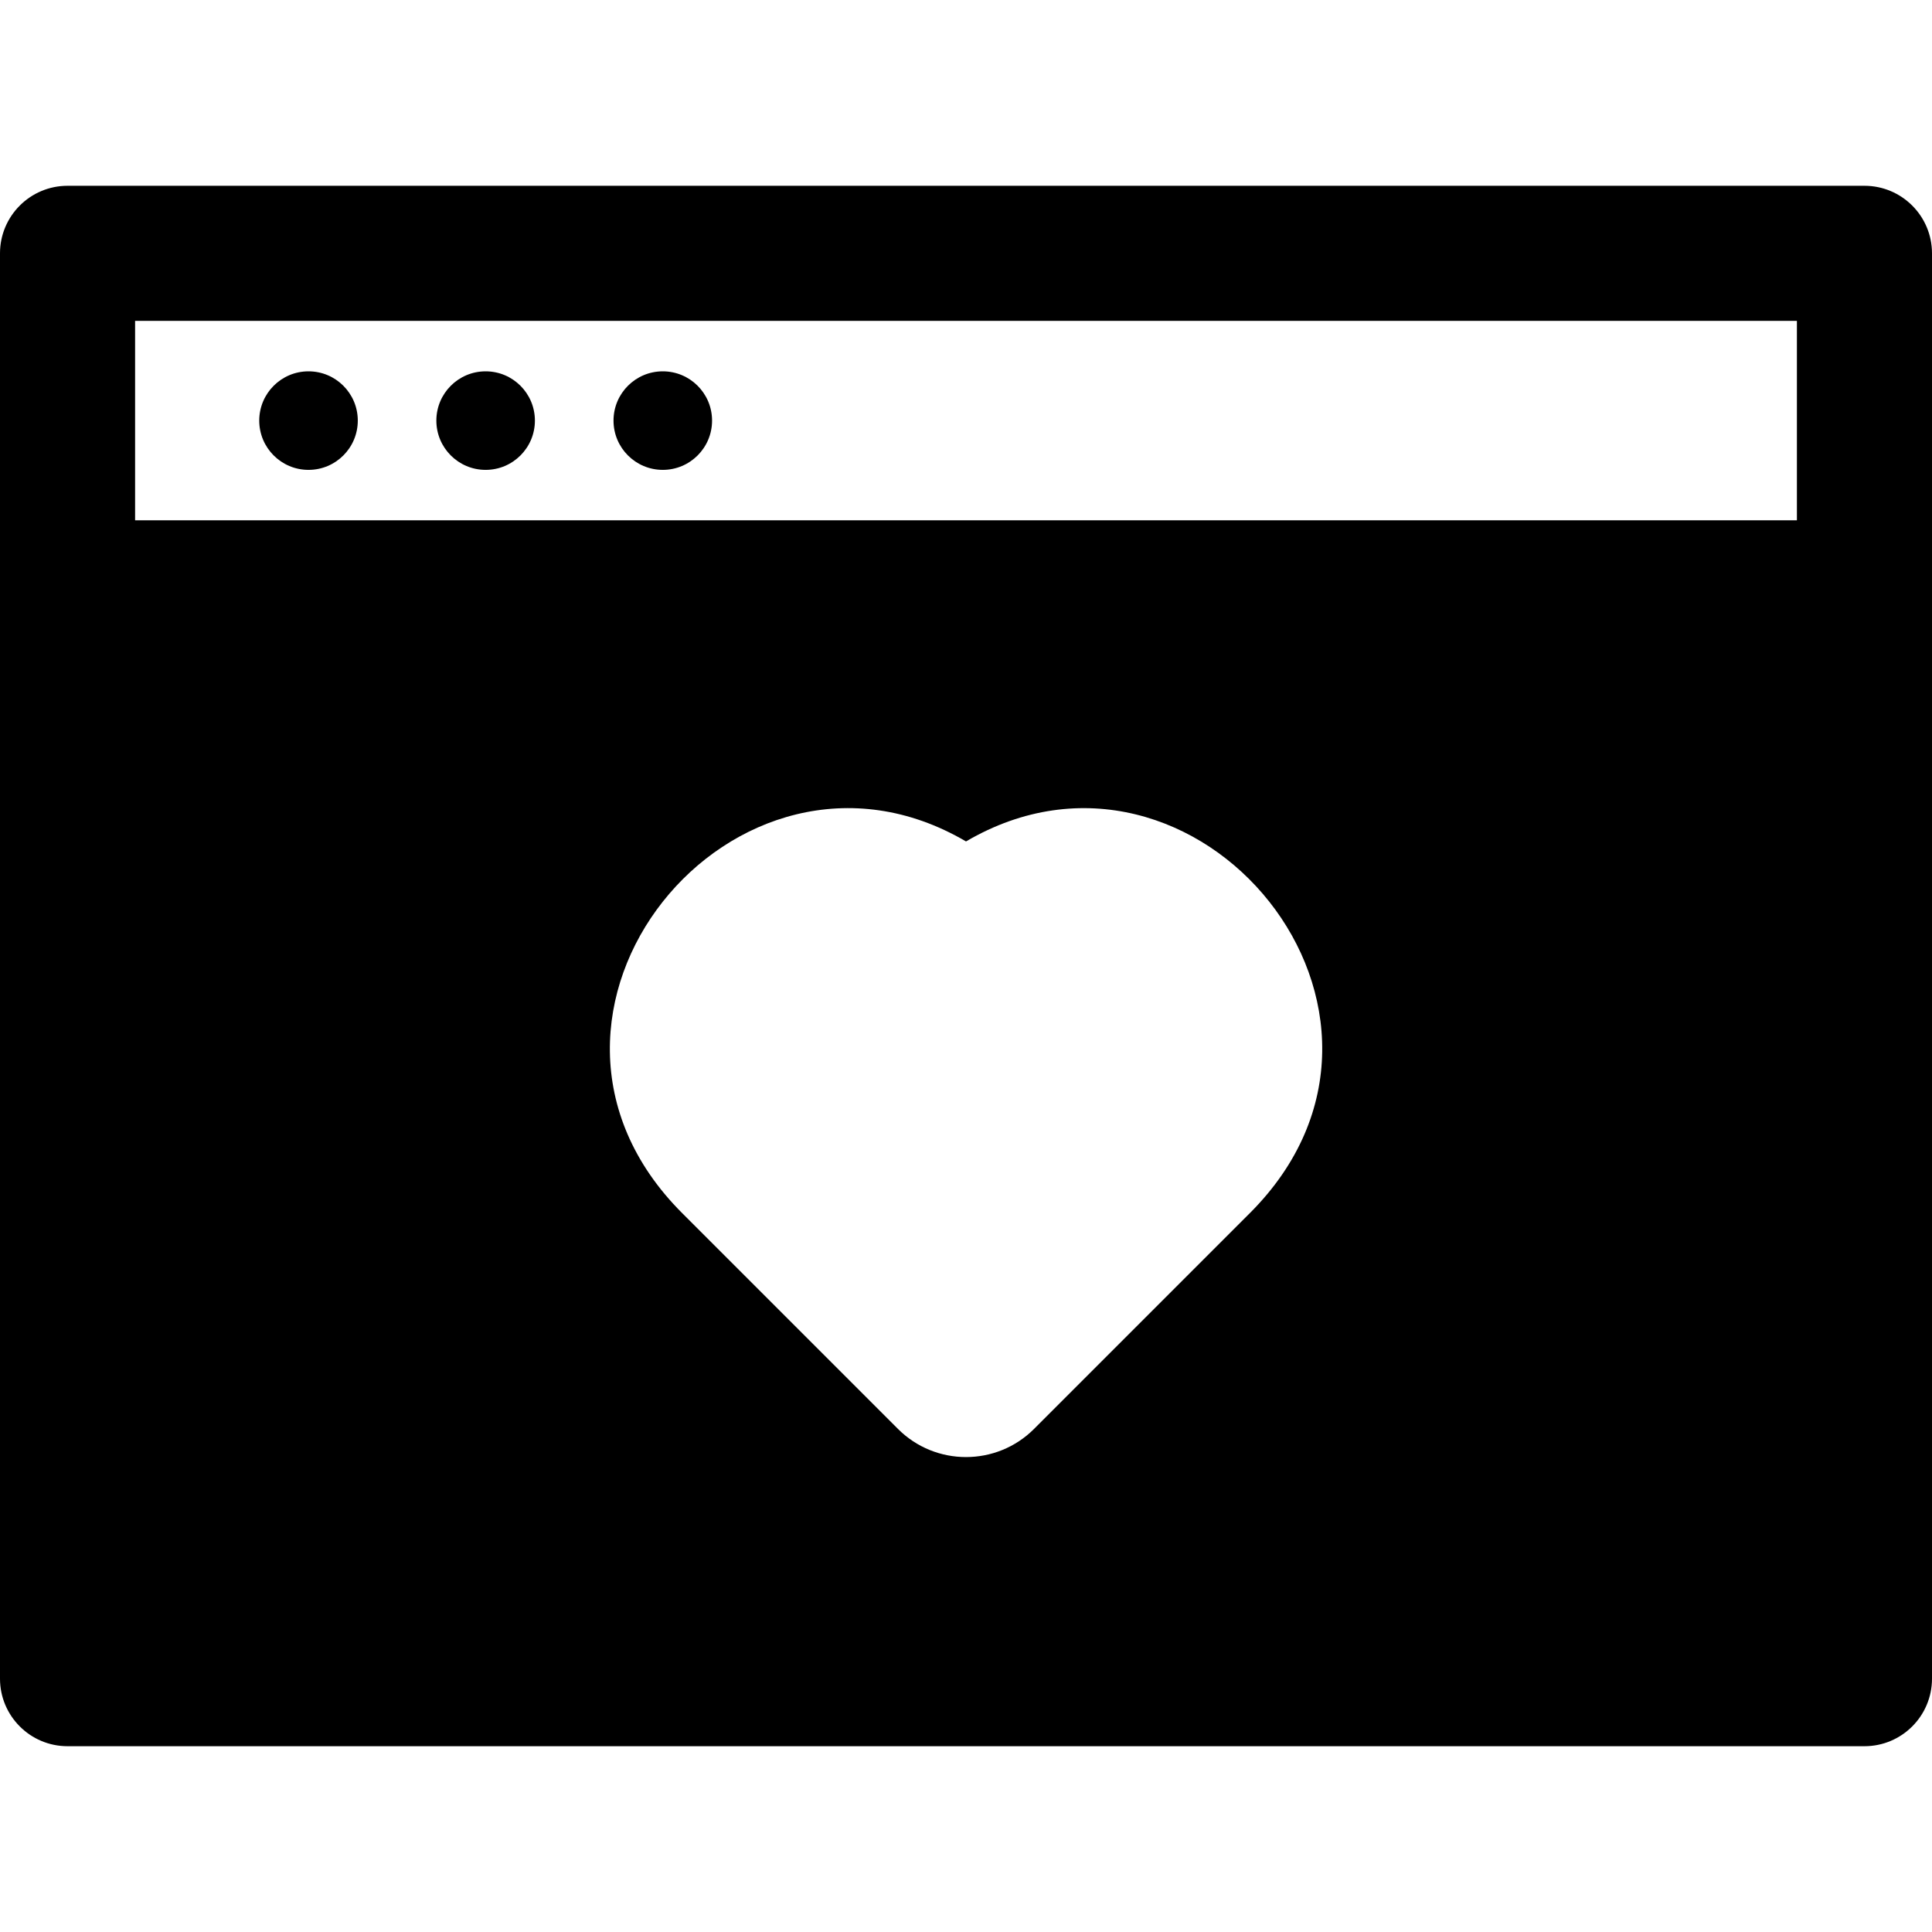 <?xml version="1.0" encoding="iso-8859-1"?>
<!-- Uploaded to: SVG Repo, www.svgrepo.com, Generator: SVG Repo Mixer Tools -->
<svg fill="#000000" height="800px" width="800px" version="1.1" id="Layer_1" xmlns="http://www.w3.org/2000/svg" xmlns:xlink="http://www.w3.org/1999/xlink" 
	 viewBox="0 0 512 512" xml:space="preserve">
<g>
	<g>
		<g>
			<path d="M494.099,49.235H17.901C8.015,49.235,0,57.25,0,67.136c0,6.954,0,373.861,0,377.728c0,9.886,8.015,17.901,17.901,17.901
				h476.198c9.886,0,17.901-8.015,17.901-17.901c0-3.787,0-370.422,0-377.728C512,57.25,503.985,49.235,494.099,49.235z
				 M331.239,321.472l-57.213,57.213c-9.936,9.936-26.107,9.941-36.049,0.001l-57.214-57.214
				c-52.838-52.836,14.076-134.336,75.239-98.483C317.103,187.167,384.148,268.564,331.239,321.472z M476.198,137.886H35.802V85.037
				h440.396V137.886z"/>
			<circle cx="81.76" cy="111.464" r="13.058"/>
			<circle cx="128.697" cy="111.464" r="13.058"/>
			<circle cx="175.646" cy="111.464" r="13.058"/>
		</g>
	</g>
</g>
</svg>